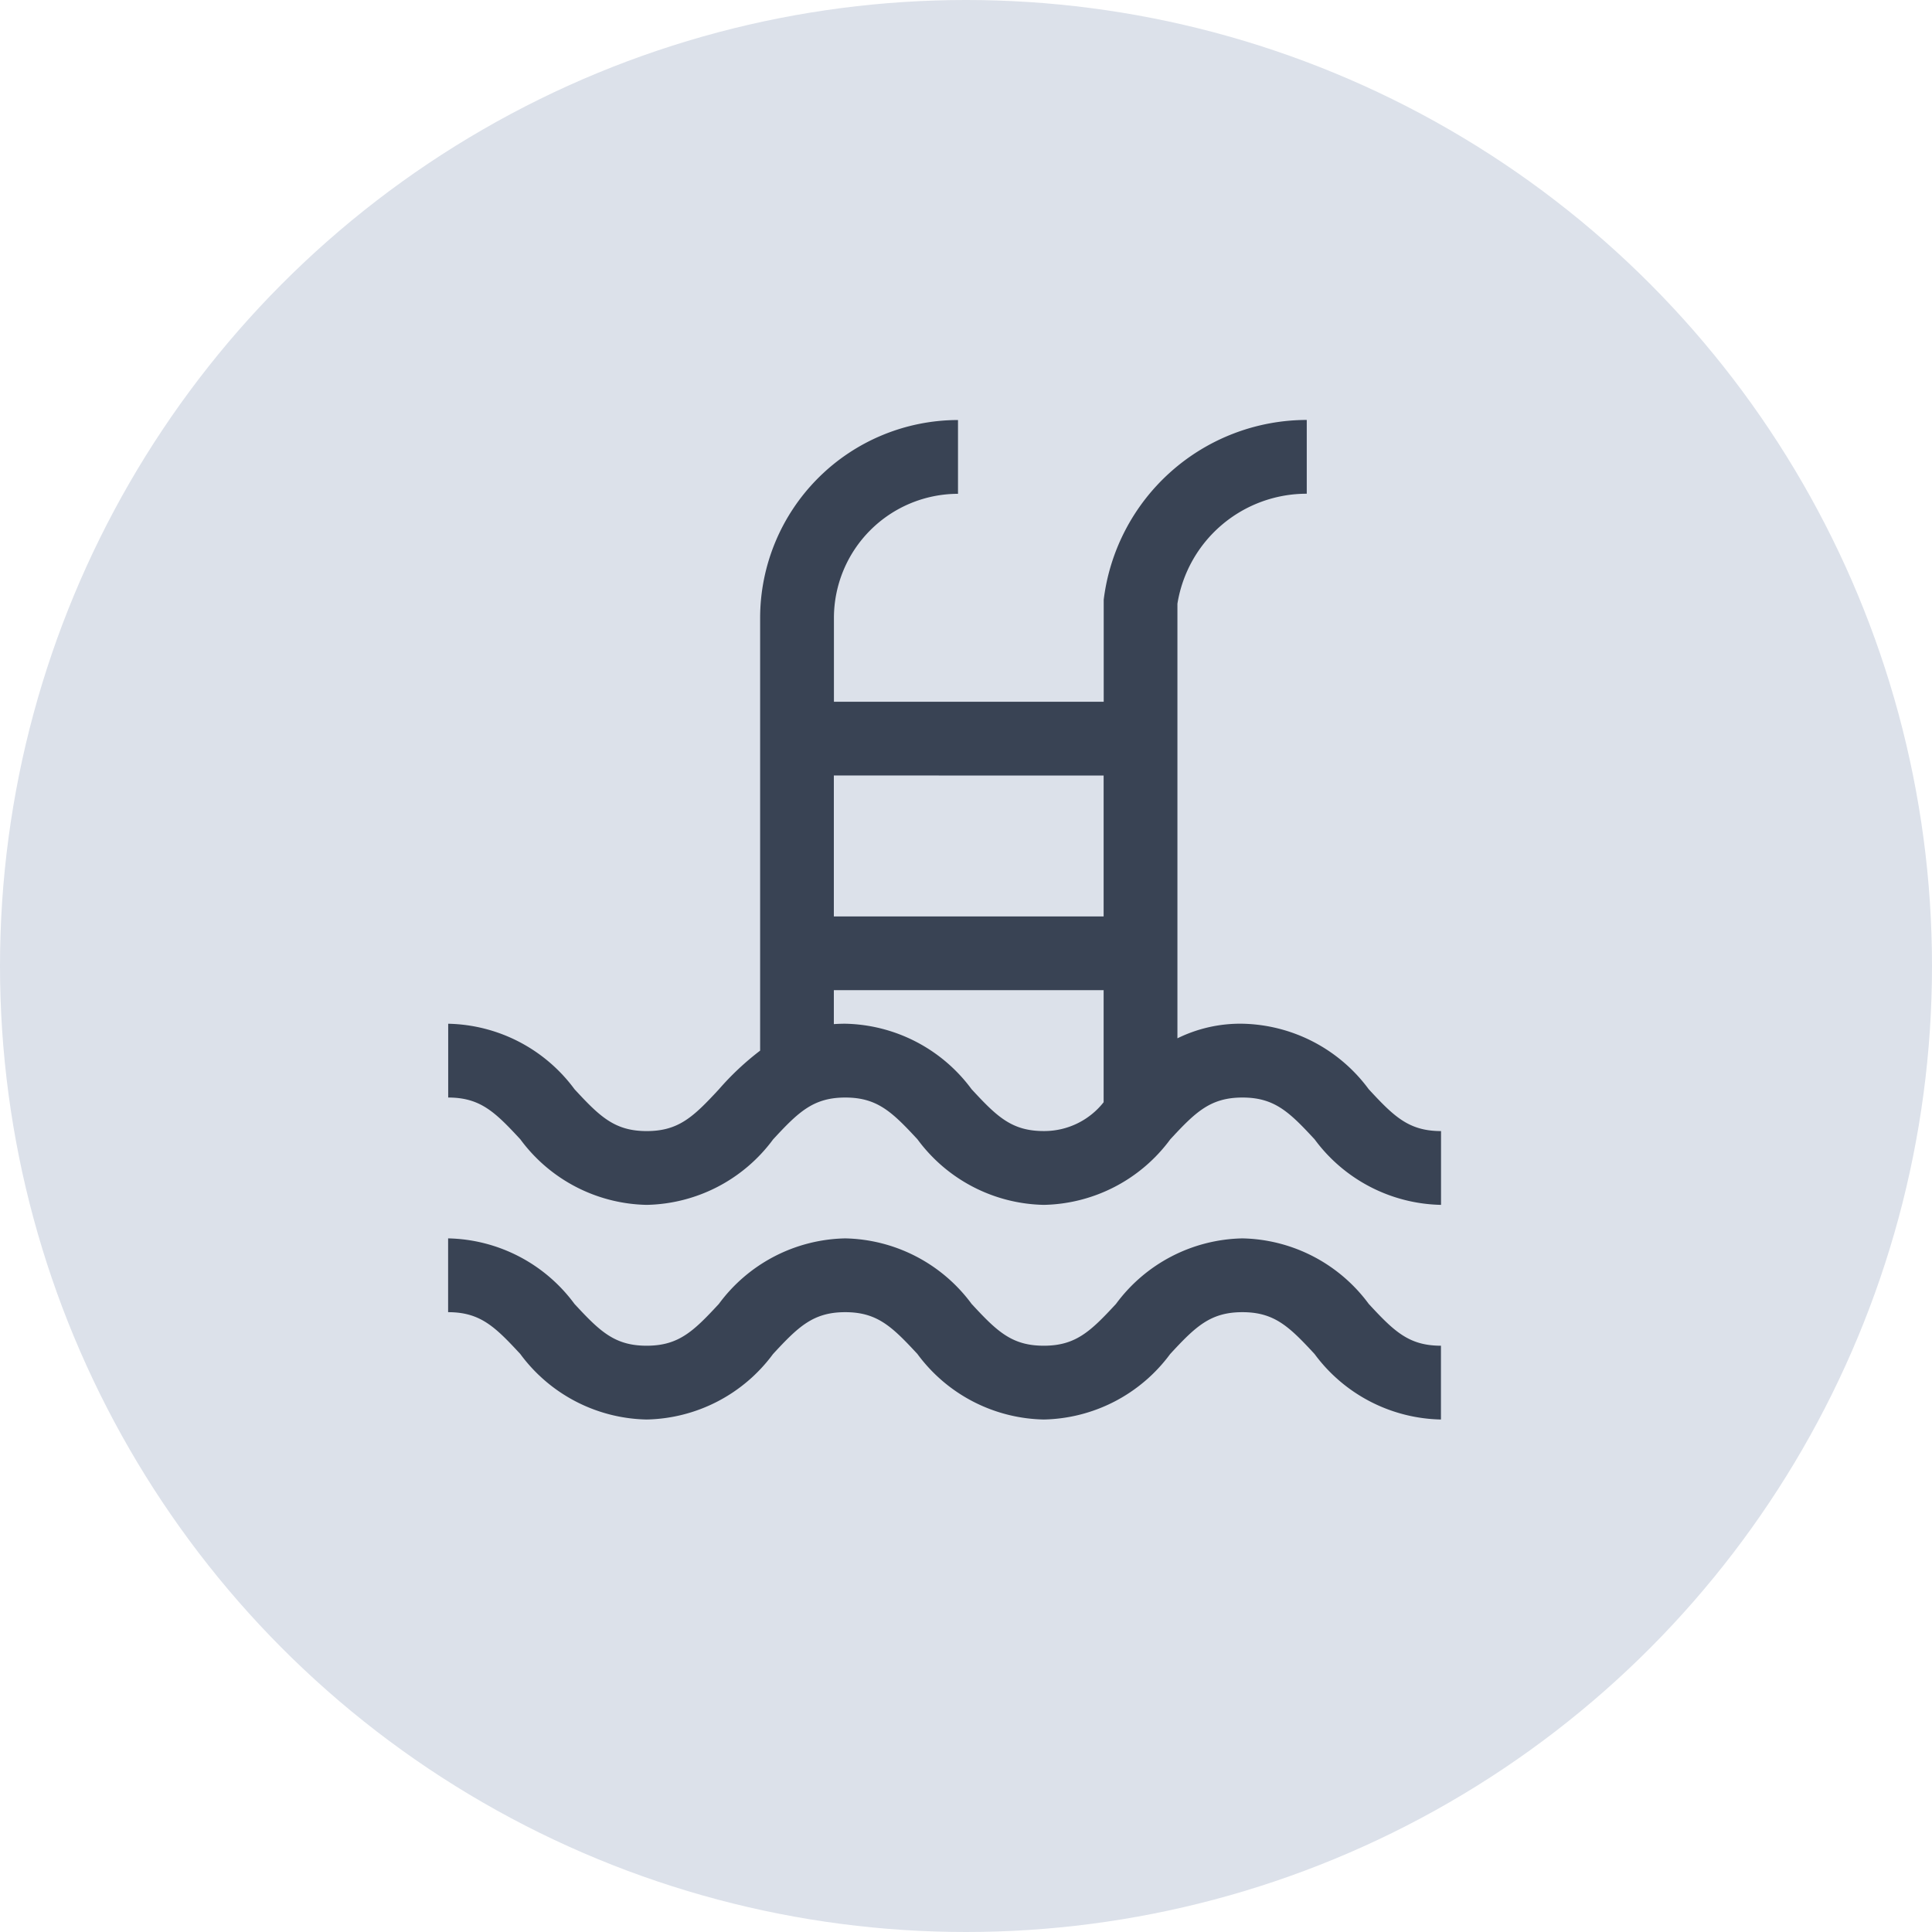 <svg xmlns="http://www.w3.org/2000/svg" width="72" height="72" viewBox="0 0 72 72">
  <defs>
    <style>
      .cls-1 {
        fill: #dce1ea;
      }

      .cls-2 {
        fill: #394354;
      }
    </style>
  </defs>
  <g id="kompleks-basenow" transform="translate(-224 -7209)">
    <g id="Group_343" data-name="Group 343" transform="translate(-774 -1387)">
      <circle id="Ellipse_54" data-name="Ellipse 54" class="cls-1" cx="36" cy="36" r="36" transform="translate(998 8596)"/>
      <g id="Group_197" data-name="Group 197" transform="translate(2395.063 7804)">
        <path id="Path_312" data-name="Path 312" class="cls-2" d="M-1346.054,832.593a5.993,5.993,0,0,0-4.709-2.442,5.3,5.3,0,0,0-2.421.544V814.5a4.874,4.874,0,0,1,4.82-4.1v-2.75a7.632,7.632,0,0,0-7.567,6.7l0,.049v3.754h-10.054v-3.125a4.63,4.63,0,0,1,4.624-4.625v-2.75a7.383,7.383,0,0,0-7.374,7.375v16.126a10.325,10.325,0,0,0-1.535,1.44c-.948,1.024-1.5,1.558-2.691,1.558s-1.743-.534-2.69-1.558a5.993,5.993,0,0,0-4.709-2.442v2.75c1.193,0,1.743.535,2.69,1.559a5.993,5.993,0,0,0,4.709,2.441,6,6,0,0,0,4.71-2.441c.947-1.024,1.5-1.559,2.69-1.559s1.743.535,2.691,1.559a5.993,5.993,0,0,0,4.709,2.441,6,6,0,0,0,4.71-2.441c.947-1.024,1.5-1.559,2.691-1.559s1.743.535,2.69,1.559a6,6,0,0,0,4.71,2.441v-2.75C-1344.557,834.151-1345.107,833.617-1346.054,832.593Zm-9.88-11.691v5.25h-10.054V820.9Zm-2.23,13.249c-1.193,0-1.743-.534-2.69-1.558a6,6,0,0,0-4.71-2.442c-.146,0-.287.005-.424.015V828.9h10.054v4.177A2.819,2.819,0,0,1-1358.164,834.151Z"/>
        <path id="Path_313" data-name="Path 313" class="cls-2" d="M-1346.054,840.593a5.993,5.993,0,0,0-4.709-2.442,5.994,5.994,0,0,0-4.71,2.442c-.948,1.024-1.5,1.558-2.691,1.558s-1.743-.534-2.69-1.558a6,6,0,0,0-4.71-2.442,5.993,5.993,0,0,0-4.709,2.442c-.948,1.024-1.5,1.558-2.691,1.558s-1.743-.534-2.69-1.558a5.993,5.993,0,0,0-4.709-2.442v2.75c1.193,0,1.743.535,2.69,1.559a5.993,5.993,0,0,0,4.709,2.441,6,6,0,0,0,4.71-2.441c.947-1.024,1.5-1.559,2.69-1.559s1.743.535,2.691,1.559a5.993,5.993,0,0,0,4.709,2.441,6,6,0,0,0,4.71-2.441c.947-1.024,1.5-1.559,2.691-1.559s1.743.535,2.69,1.559a6,6,0,0,0,4.71,2.441v-2.75C-1344.557,842.151-1345.107,841.617-1346.054,840.593Z"/>
      </g>
    </g>
  </g>
</svg>
